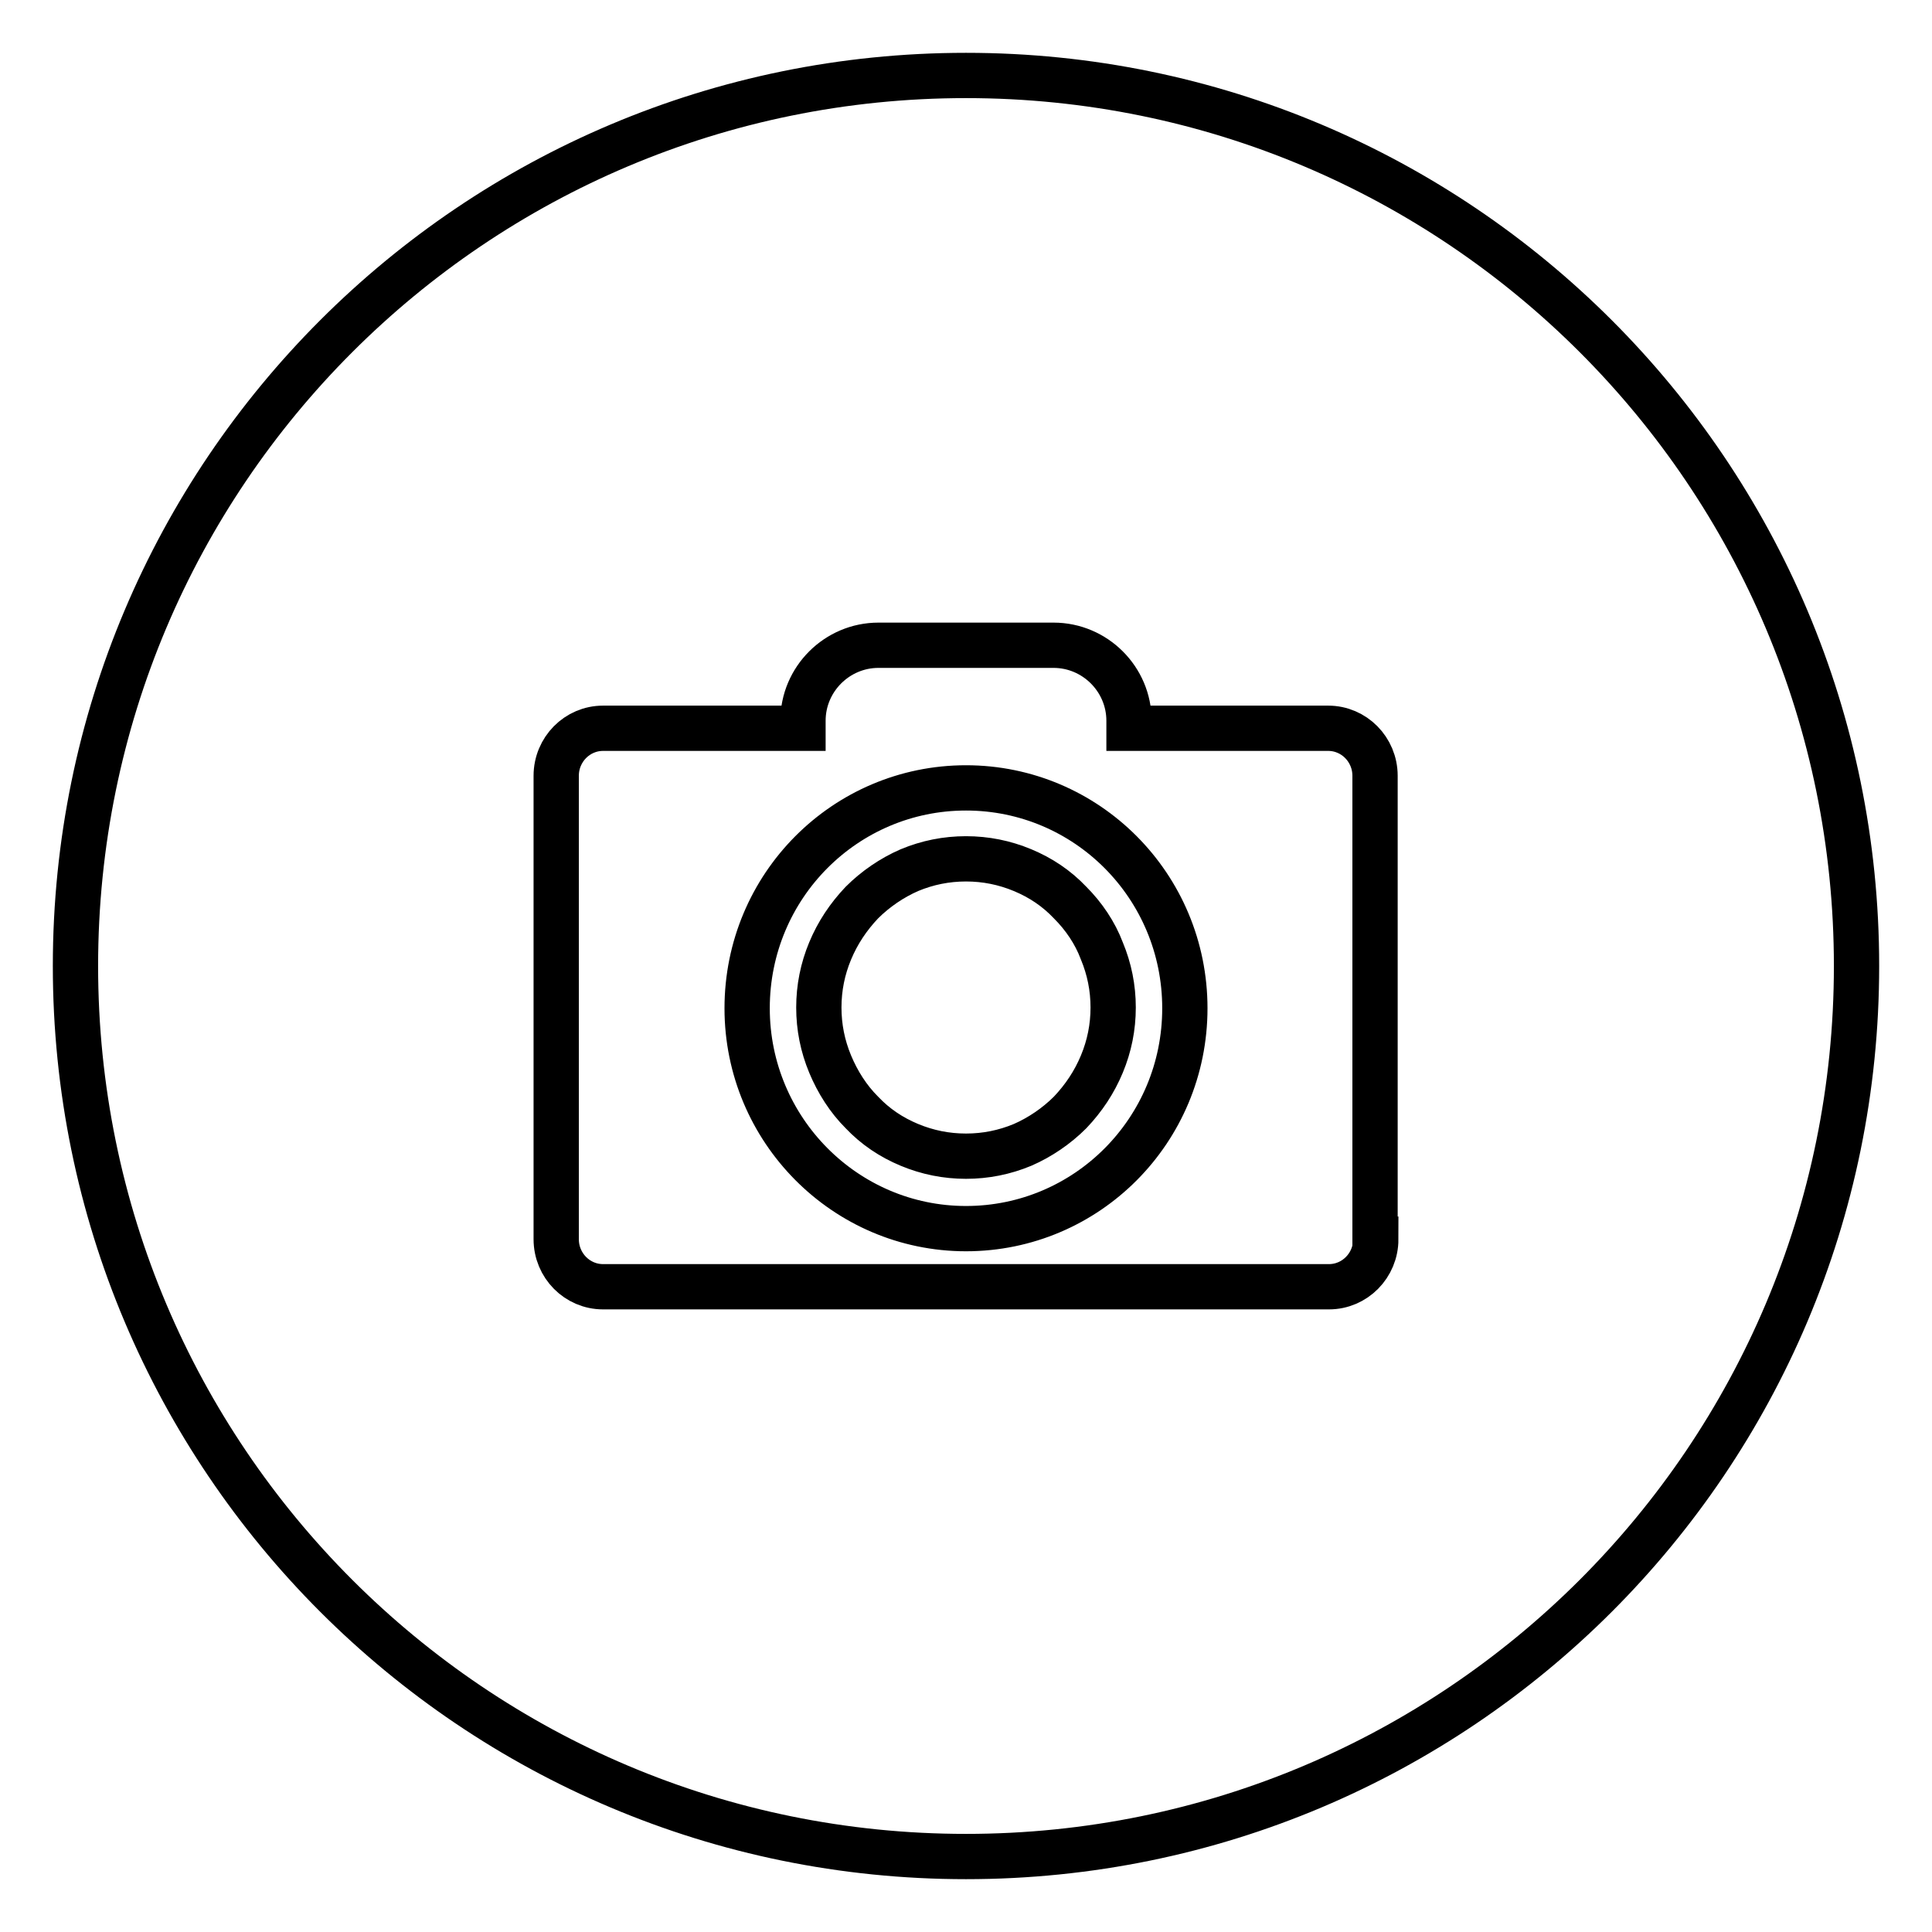 <?xml version="1.0" encoding="utf-8"?>
<!-- Svg Vector Icons : http://www.onlinewebfonts.com/icon -->
<!DOCTYPE svg PUBLIC "-//W3C//DTD SVG 1.1//EN" "http://www.w3.org/Graphics/SVG/1.1/DTD/svg11.dtd">
<svg version="1.1" xmlns="http://www.w3.org/2000/svg" xmlns:xlink="http://www.w3.org/1999/xlink" x="0px" y="0px" viewBox="0 0 256 256" enable-background="new 0 0 256 256" xml:space="preserve">
<g> <path stroke-width="6" fill-opacity="0" stroke="#000000"  d="M128,104.4c-16,0-29,13-29,29.2c0,16.1,13,29.2,29,29.2s29-13,29-29.2C157,117.4,144,104.4,128,104.4z  M146,141c-1,2.4-2.4,4.5-4.2,6.4c-1.8,1.8-4,3.3-6.3,4.3c-2.4,1-4.9,1.5-7.5,1.5c-2.6,0-5.1-0.5-7.5-1.5c-2.4-1-4.5-2.4-6.3-4.3 c-1.8-1.8-3.2-4-4.2-6.4c-1-2.4-1.5-4.9-1.5-7.5c0-2.6,0.5-5.1,1.5-7.5c1-2.4,2.4-4.5,4.2-6.4c1.8-1.8,4-3.3,6.3-4.3 c2.4-1,4.9-1.5,7.5-1.5c2.6,0,5.1,0.5,7.5,1.5c2.4,1,4.5,2.4,6.3,4.3c1.8,1.8,3.3,4,4.2,6.4c1,2.4,1.5,4.9,1.5,7.5 C147.5,136.1,147,138.6,146,141z M128,10C62.8,10,10,62.8,10,128s52.8,118,118,118s118-52.8,118-118S193.2,10,128,10z M182.3,164.2 c0,3.5-2.8,6.3-6.2,6.3H79.9c-3.4,0-6.2-2.8-6.2-6.3v-61.4c0-3.5,2.8-6.3,6.2-6.3h26.5v-1c0-5.5,4.5-10,10-10h23.2 c5.5,0,10,4.5,10,10v1H176c3.4,0,6.2,2.8,6.2,6.3V164.2z"/></g>
</svg>